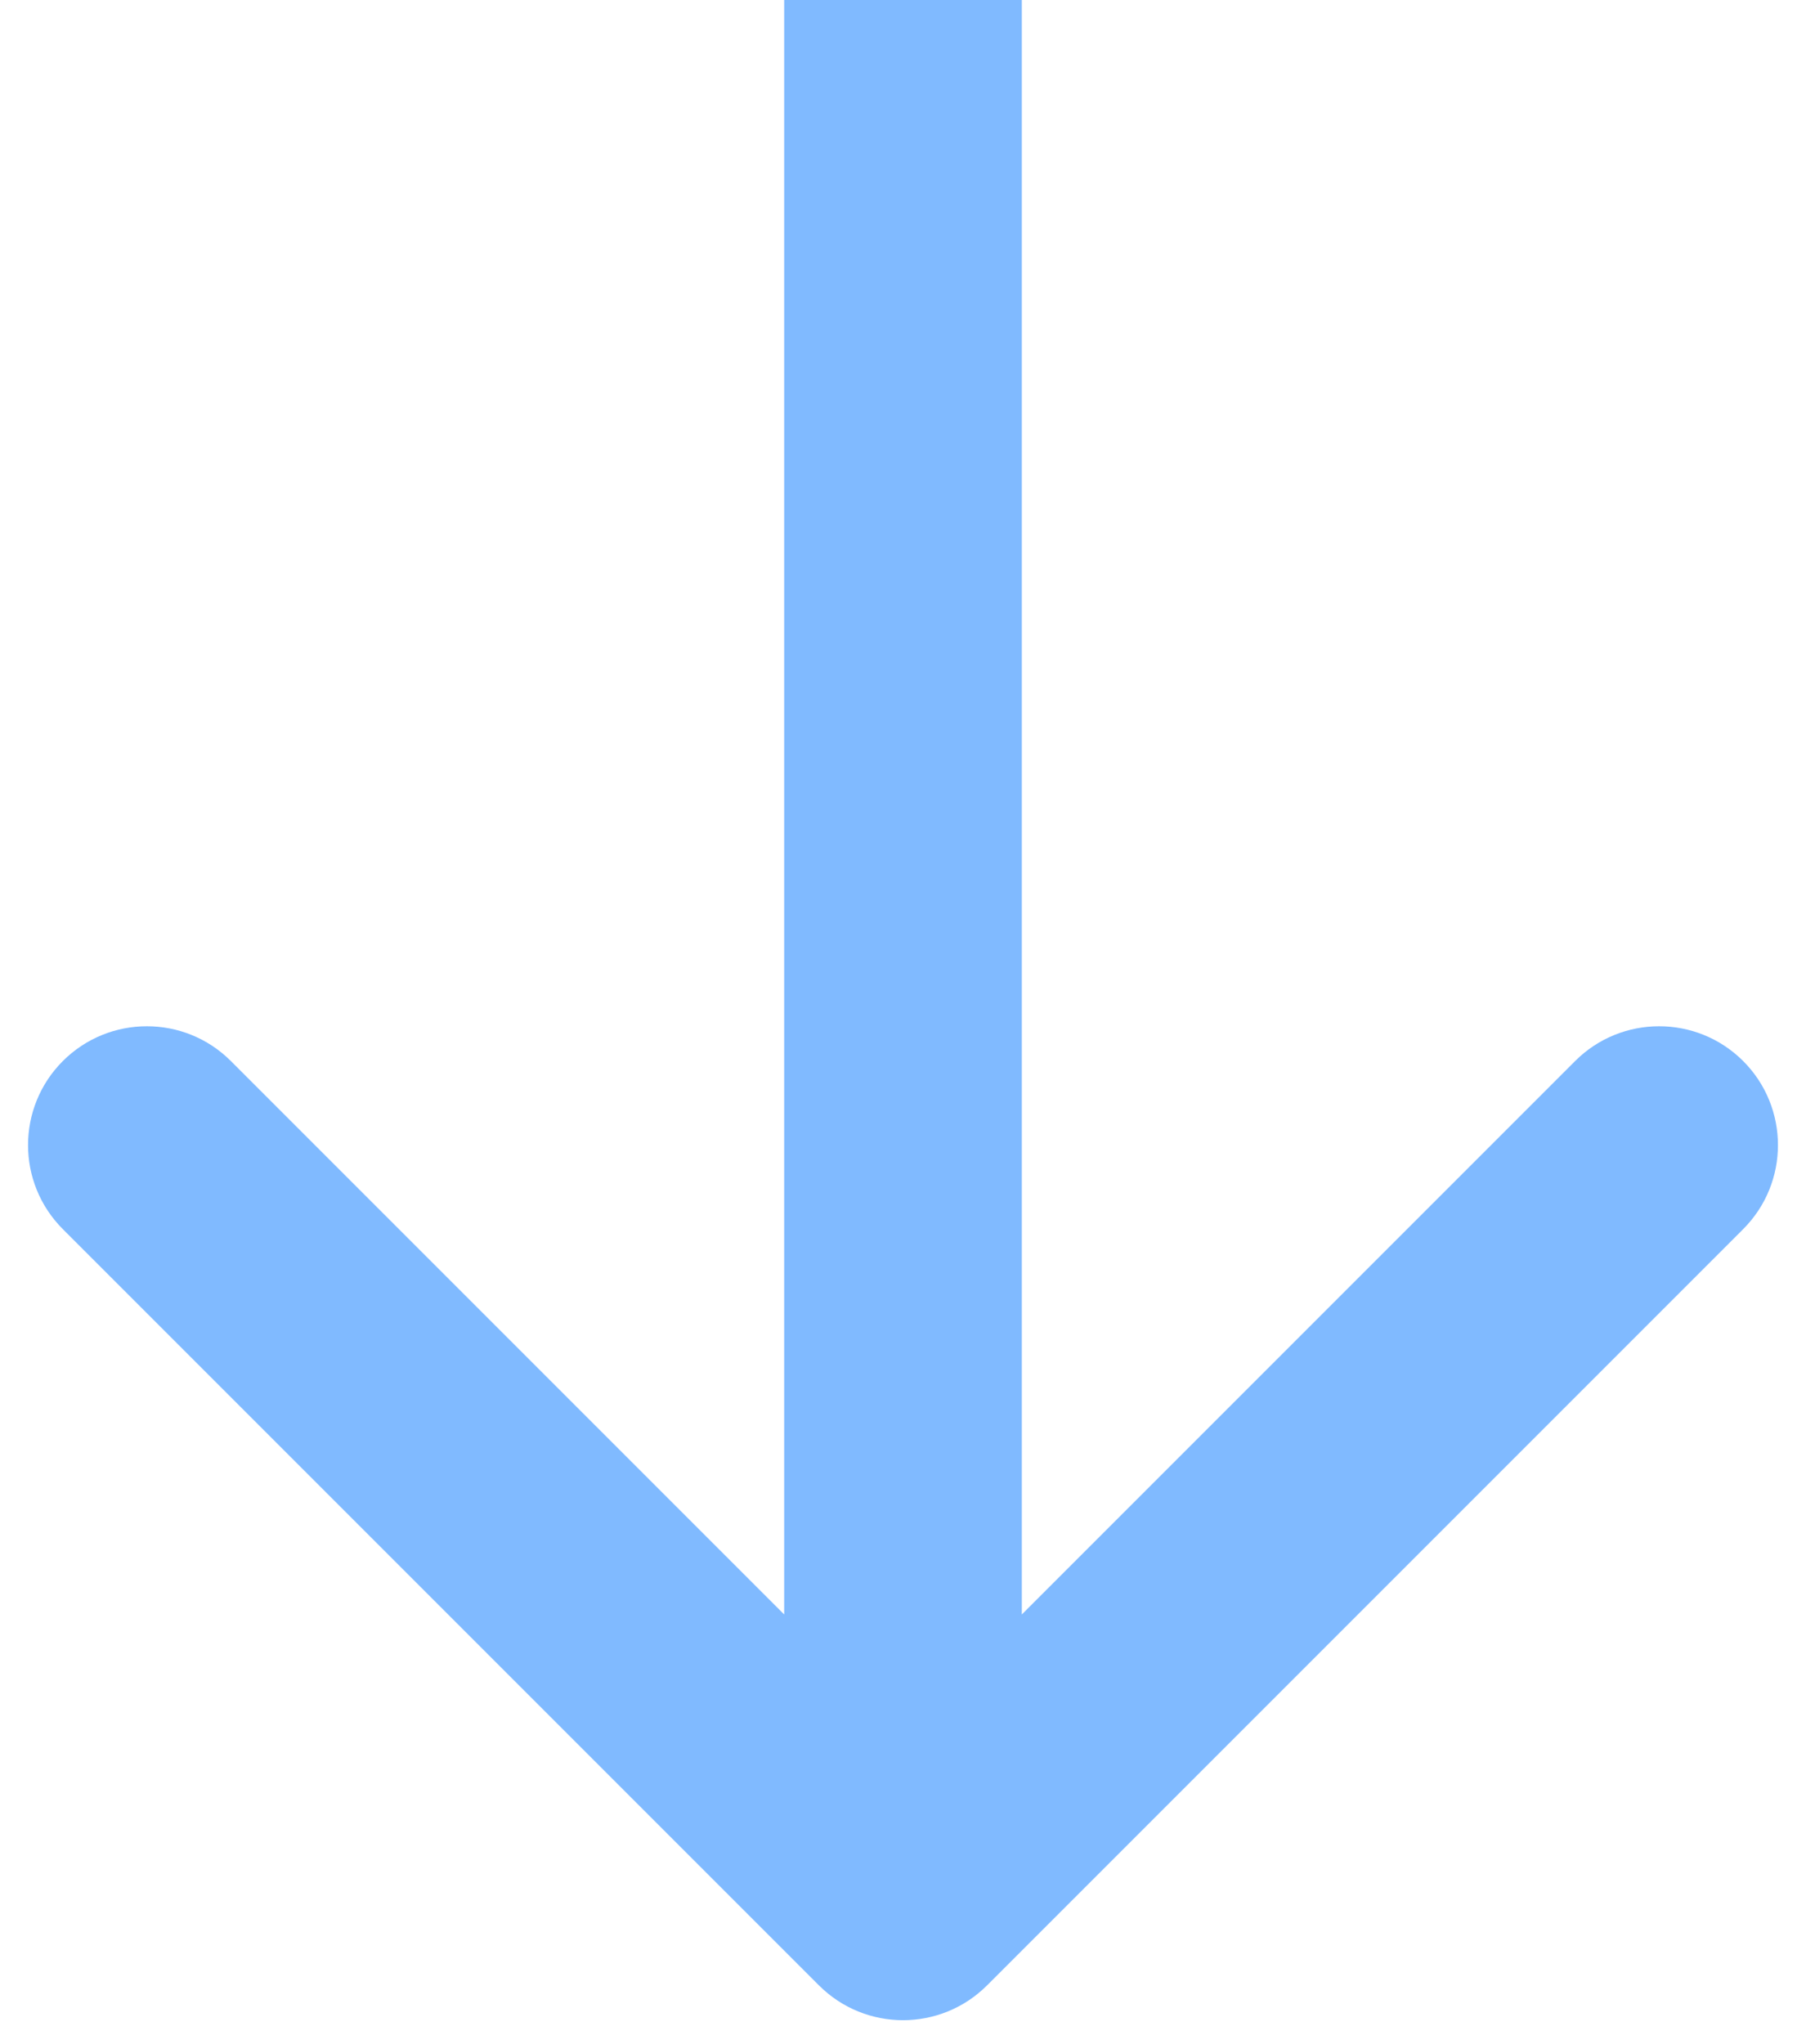 <?xml version="1.0" encoding="UTF-8"?> <svg xmlns="http://www.w3.org/2000/svg" width="38" height="43" viewBox="0 0 38 43" fill="none"> <path d="M17.232 41.768C18.209 42.744 19.791 42.744 20.768 41.768L36.678 25.858C37.654 24.882 37.654 23.299 36.678 22.322C35.701 21.346 34.118 21.346 33.142 22.322L19 36.465L4.858 22.322C3.882 21.346 2.299 21.346 1.322 22.322C0.346 23.299 0.346 24.882 1.322 25.858L17.232 41.768ZM16.5 0V40H21.5V0H16.5Z" fill="#80BAFF"></path> </svg> 